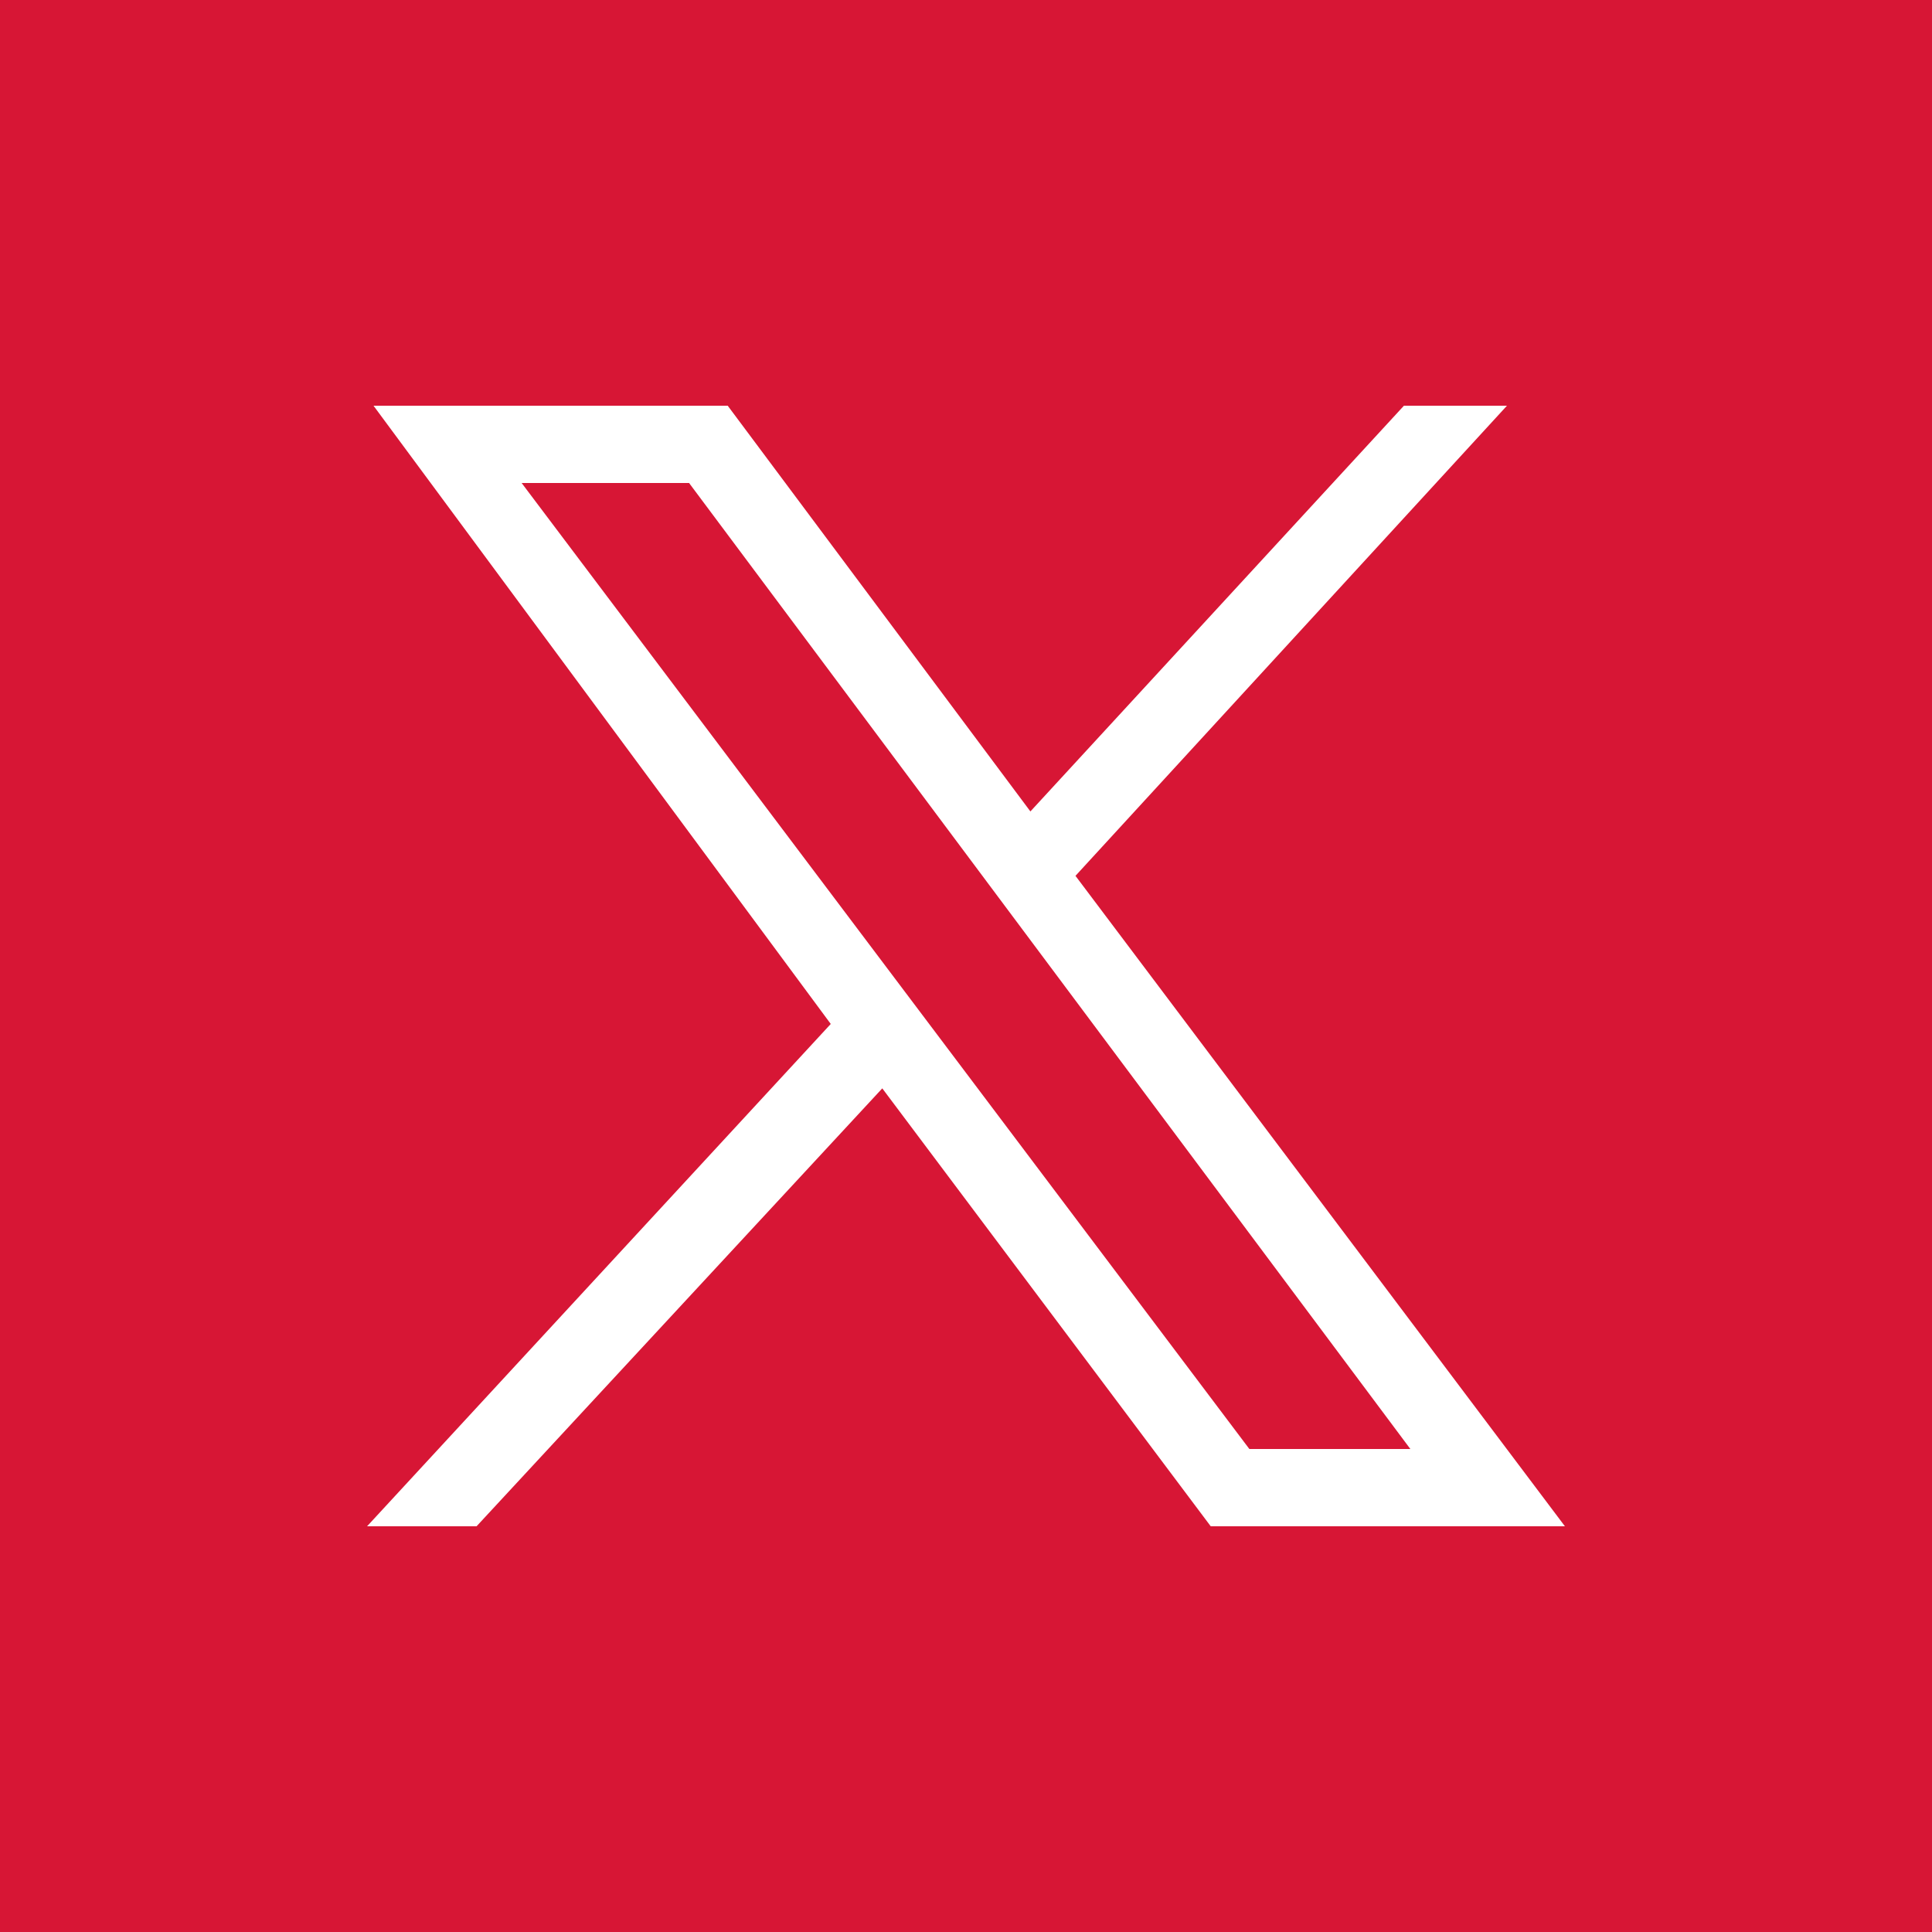 <?xml version="1.0" encoding="utf-8"?>
<!-- Generator: Adobe Illustrator 28.0.0, SVG Export Plug-In . SVG Version: 6.00 Build 0)  -->
<svg version="1.1" id="Layer_1" xmlns="http://www.w3.org/2000/svg" xmlns:xlink="http://www.w3.org/1999/xlink" x="0px" y="0px"
	 viewBox="0 0 30 30" style="enable-background:new 0 0 30 30;" xml:space="preserve">
<style type="text/css">
	.st0{fill:#D71635;}
</style>
<g>
	<polygon class="st0" points="8.1,7.5 19.4,22.5 21.9,22.5 10.7,7.5 	"/>
	<path class="st0" d="M0,0v30h30V0H0z M18.8,23.7l-5.1-6.8l-6.3,6.8H5.7l7.2-7.8L5.8,6.3h5.5l4.7,6.3l5.8-6.3h1.6l-6.7,7.3l7.6,10.1
		H18.8z"/>
</g>
</svg>

